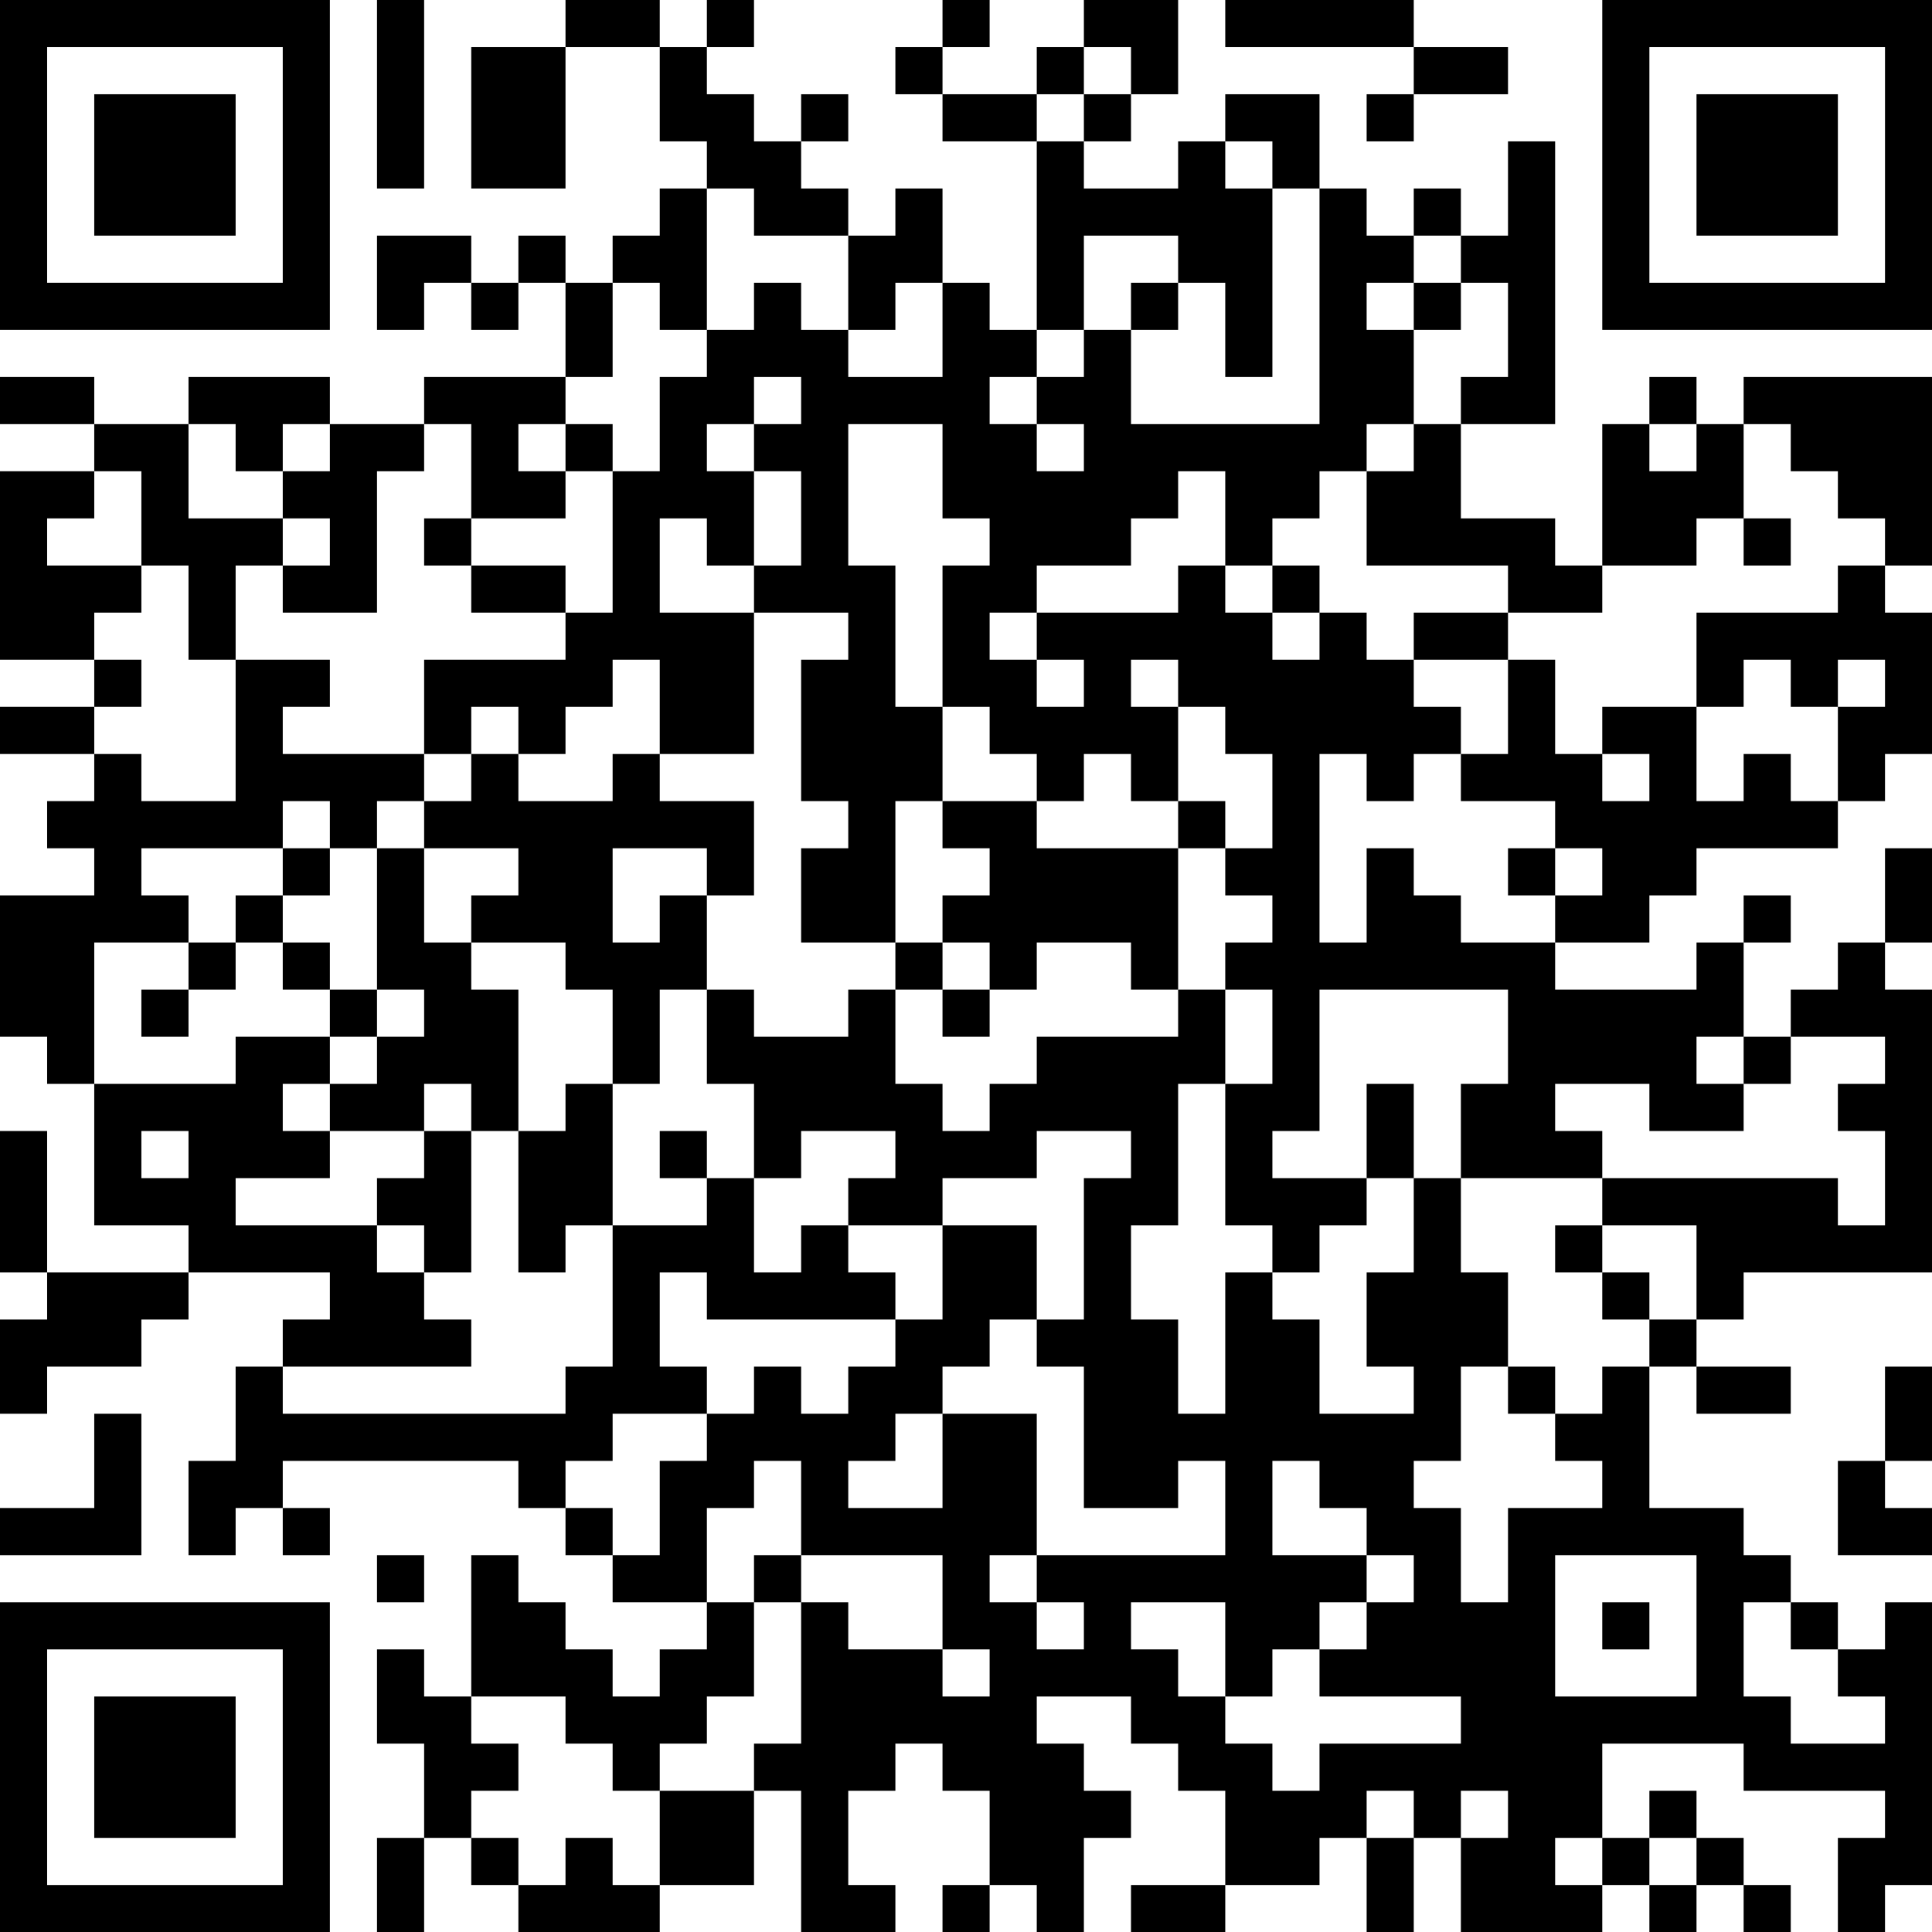 <?xml version="1.0" encoding="UTF-8"?>
<svg xmlns="http://www.w3.org/2000/svg" version="1.1" width="250" height="250" viewBox="0 0 250 250"><rect x="0" y="0" width="250" height="250" fill="#ffffff"/><g transform="scale(6.098)"><g transform="translate(0,0)"><path fill-rule="evenodd" d="M8 0L8 4L9 4L9 0ZM12 0L12 1L10 1L10 4L12 4L12 1L14 1L14 3L15 3L15 4L14 4L14 5L13 5L13 6L12 6L12 5L11 5L11 6L10 6L10 5L8 5L8 7L9 7L9 6L10 6L10 7L11 7L11 6L12 6L12 8L9 8L9 9L7 9L7 8L4 8L4 9L2 9L2 8L0 8L0 9L2 9L2 10L0 10L0 14L2 14L2 15L0 15L0 16L2 16L2 17L1 17L1 18L2 18L2 19L0 19L0 22L1 22L1 23L2 23L2 26L4 26L4 27L1 27L1 24L0 24L0 27L1 27L1 28L0 28L0 30L1 30L1 29L3 29L3 28L4 28L4 27L7 27L7 28L6 28L6 29L5 29L5 31L4 31L4 33L5 33L5 32L6 32L6 33L7 33L7 32L6 32L6 31L11 31L11 32L12 32L12 33L13 33L13 34L15 34L15 35L14 35L14 36L13 36L13 35L12 35L12 34L11 34L11 33L10 33L10 36L9 36L9 35L8 35L8 37L9 37L9 39L8 39L8 41L9 41L9 39L10 39L10 40L11 40L11 41L14 41L14 40L16 40L16 38L17 38L17 41L19 41L19 40L18 40L18 38L19 38L19 37L20 37L20 38L21 38L21 40L20 40L20 41L21 41L21 40L22 40L22 41L23 41L23 39L24 39L24 38L23 38L23 37L22 37L22 36L24 36L24 37L25 37L25 38L26 38L26 40L24 40L24 41L26 41L26 40L28 40L28 39L29 39L29 41L30 41L30 39L31 39L31 41L34 41L34 40L35 40L35 41L36 41L36 40L37 40L37 41L38 41L38 40L37 40L37 39L36 39L36 38L35 38L35 39L34 39L34 37L37 37L37 38L40 38L40 39L39 39L39 41L40 41L40 40L41 40L41 34L40 34L40 35L39 35L39 34L38 34L38 33L37 33L37 32L35 32L35 29L36 29L36 30L38 30L38 29L36 29L36 28L37 28L37 27L41 27L41 21L40 21L40 20L41 20L41 18L40 18L40 20L39 20L39 21L38 21L38 22L37 22L37 20L38 20L38 19L37 19L37 20L36 20L36 21L33 21L33 20L35 20L35 19L36 19L36 18L39 18L39 17L40 17L40 16L41 16L41 13L40 13L40 12L41 12L41 8L37 8L37 9L36 9L36 8L35 8L35 9L34 9L34 12L33 12L33 11L31 11L31 9L33 9L33 3L32 3L32 5L31 5L31 4L30 4L30 5L29 5L29 4L28 4L28 2L26 2L26 3L25 3L25 4L23 4L23 3L24 3L24 2L25 2L25 0L23 0L23 1L22 1L22 2L20 2L20 1L21 1L21 0L20 0L20 1L19 1L19 2L20 2L20 3L22 3L22 7L21 7L21 6L20 6L20 4L19 4L19 5L18 5L18 4L17 4L17 3L18 3L18 2L17 2L17 3L16 3L16 2L15 2L15 1L16 1L16 0L15 0L15 1L14 1L14 0ZM26 0L26 1L30 1L30 2L29 2L29 3L30 3L30 2L32 2L32 1L30 1L30 0ZM23 1L23 2L22 2L22 3L23 3L23 2L24 2L24 1ZM26 3L26 4L27 4L27 8L26 8L26 6L25 6L25 5L23 5L23 7L22 7L22 8L21 8L21 9L22 9L22 10L23 10L23 9L22 9L22 8L23 8L23 7L24 7L24 9L28 9L28 4L27 4L27 3ZM15 4L15 7L14 7L14 6L13 6L13 8L12 8L12 9L11 9L11 10L12 10L12 11L10 11L10 9L9 9L9 10L8 10L8 13L6 13L6 12L7 12L7 11L6 11L6 10L7 10L7 9L6 9L6 10L5 10L5 9L4 9L4 11L6 11L6 12L5 12L5 14L4 14L4 12L3 12L3 10L2 10L2 11L1 11L1 12L3 12L3 13L2 13L2 14L3 14L3 15L2 15L2 16L3 16L3 17L5 17L5 14L7 14L7 15L6 15L6 16L9 16L9 17L8 17L8 18L7 18L7 17L6 17L6 18L3 18L3 19L4 19L4 20L2 20L2 23L5 23L5 22L7 22L7 23L6 23L6 24L7 24L7 25L5 25L5 26L8 26L8 27L9 27L9 28L10 28L10 29L6 29L6 30L12 30L12 29L13 29L13 26L15 26L15 25L16 25L16 27L17 27L17 26L18 26L18 27L19 27L19 28L15 28L15 27L14 27L14 29L15 29L15 30L13 30L13 31L12 31L12 32L13 32L13 33L14 33L14 31L15 31L15 30L16 30L16 29L17 29L17 30L18 30L18 29L19 29L19 28L20 28L20 26L22 26L22 28L21 28L21 29L20 29L20 30L19 30L19 31L18 31L18 32L20 32L20 30L22 30L22 33L21 33L21 34L22 34L22 35L23 35L23 34L22 34L22 33L26 33L26 31L25 31L25 32L23 32L23 29L22 29L22 28L23 28L23 25L24 25L24 24L22 24L22 25L20 25L20 26L18 26L18 25L19 25L19 24L17 24L17 25L16 25L16 23L15 23L15 21L16 21L16 22L18 22L18 21L19 21L19 23L20 23L20 24L21 24L21 23L22 23L22 22L25 22L25 21L26 21L26 23L25 23L25 26L24 26L24 28L25 28L25 30L26 30L26 27L27 27L27 28L28 28L28 30L30 30L30 29L29 29L29 27L30 27L30 25L31 25L31 27L32 27L32 29L31 29L31 31L30 31L30 32L31 32L31 34L32 34L32 32L34 32L34 31L33 31L33 30L34 30L34 29L35 29L35 28L36 28L36 26L34 26L34 25L39 25L39 26L40 26L40 24L39 24L39 23L40 23L40 22L38 22L38 23L37 23L37 22L36 22L36 23L37 23L37 24L35 24L35 23L33 23L33 24L34 24L34 25L31 25L31 23L32 23L32 21L28 21L28 24L27 24L27 25L29 25L29 26L28 26L28 27L27 27L27 26L26 26L26 23L27 23L27 21L26 21L26 20L27 20L27 19L26 19L26 18L27 18L27 16L26 16L26 15L25 15L25 14L24 14L24 15L25 15L25 17L24 17L24 16L23 16L23 17L22 17L22 16L21 16L21 15L20 15L20 12L21 12L21 11L20 11L20 9L18 9L18 12L19 12L19 15L20 15L20 17L19 17L19 20L17 20L17 18L18 18L18 17L17 17L17 14L18 14L18 13L16 13L16 12L17 12L17 10L16 10L16 9L17 9L17 8L16 8L16 9L15 9L15 10L16 10L16 12L15 12L15 11L14 11L14 13L16 13L16 16L14 16L14 14L13 14L13 15L12 15L12 16L11 16L11 15L10 15L10 16L9 16L9 14L12 14L12 13L13 13L13 10L14 10L14 8L15 8L15 7L16 7L16 6L17 6L17 7L18 7L18 8L20 8L20 6L19 6L19 7L18 7L18 5L16 5L16 4ZM30 5L30 6L29 6L29 7L30 7L30 9L29 9L29 10L28 10L28 11L27 11L27 12L26 12L26 10L25 10L25 11L24 11L24 12L22 12L22 13L21 13L21 14L22 14L22 15L23 15L23 14L22 14L22 13L25 13L25 12L26 12L26 13L27 13L27 14L28 14L28 13L29 13L29 14L30 14L30 15L31 15L31 16L30 16L30 17L29 17L29 16L28 16L28 20L29 20L29 18L30 18L30 19L31 19L31 20L33 20L33 19L34 19L34 18L33 18L33 17L31 17L31 16L32 16L32 14L33 14L33 16L34 16L34 17L35 17L35 16L34 16L34 15L36 15L36 17L37 17L37 16L38 16L38 17L39 17L39 15L40 15L40 14L39 14L39 15L38 15L38 14L37 14L37 15L36 15L36 13L39 13L39 12L40 12L40 11L39 11L39 10L38 10L38 9L37 9L37 11L36 11L36 12L34 12L34 13L32 13L32 12L29 12L29 10L30 10L30 9L31 9L31 8L32 8L32 6L31 6L31 5ZM24 6L24 7L25 7L25 6ZM30 6L30 7L31 7L31 6ZM12 9L12 10L13 10L13 9ZM35 9L35 10L36 10L36 9ZM9 11L9 12L10 12L10 13L12 13L12 12L10 12L10 11ZM37 11L37 12L38 12L38 11ZM27 12L27 13L28 13L28 12ZM30 13L30 14L32 14L32 13ZM10 16L10 17L9 17L9 18L8 18L8 21L7 21L7 20L6 20L6 19L7 19L7 18L6 18L6 19L5 19L5 20L4 20L4 21L3 21L3 22L4 22L4 21L5 21L5 20L6 20L6 21L7 21L7 22L8 22L8 23L7 23L7 24L9 24L9 25L8 25L8 26L9 26L9 27L10 27L10 24L11 24L11 27L12 27L12 26L13 26L13 23L14 23L14 21L15 21L15 19L16 19L16 17L14 17L14 16L13 16L13 17L11 17L11 16ZM20 17L20 18L21 18L21 19L20 19L20 20L19 20L19 21L20 21L20 22L21 22L21 21L22 21L22 20L24 20L24 21L25 21L25 18L26 18L26 17L25 17L25 18L22 18L22 17ZM9 18L9 20L10 20L10 21L11 21L11 24L12 24L12 23L13 23L13 21L12 21L12 20L10 20L10 19L11 19L11 18ZM13 18L13 20L14 20L14 19L15 19L15 18ZM32 18L32 19L33 19L33 18ZM20 20L20 21L21 21L21 20ZM8 21L8 22L9 22L9 21ZM9 23L9 24L10 24L10 23ZM29 23L29 25L30 25L30 23ZM3 24L3 25L4 25L4 24ZM14 24L14 25L15 25L15 24ZM33 26L33 27L34 27L34 28L35 28L35 27L34 27L34 26ZM32 29L32 30L33 30L33 29ZM40 29L40 31L39 31L39 33L41 33L41 32L40 32L40 31L41 31L41 29ZM2 30L2 32L0 32L0 33L3 33L3 30ZM16 31L16 32L15 32L15 34L16 34L16 36L15 36L15 37L14 37L14 38L13 38L13 37L12 37L12 36L10 36L10 37L11 37L11 38L10 38L10 39L11 39L11 40L12 40L12 39L13 39L13 40L14 40L14 38L16 38L16 37L17 37L17 34L18 34L18 35L20 35L20 36L21 36L21 35L20 35L20 33L17 33L17 31ZM27 31L27 33L29 33L29 34L28 34L28 35L27 35L27 36L26 36L26 34L24 34L24 35L25 35L25 36L26 36L26 37L27 37L27 38L28 38L28 37L31 37L31 36L28 36L28 35L29 35L29 34L30 34L30 33L29 33L29 32L28 32L28 31ZM8 33L8 34L9 34L9 33ZM16 33L16 34L17 34L17 33ZM33 33L33 36L36 36L36 33ZM34 34L34 35L35 35L35 34ZM37 34L37 36L38 36L38 37L40 37L40 36L39 36L39 35L38 35L38 34ZM29 38L29 39L30 39L30 38ZM31 38L31 39L32 39L32 38ZM33 39L33 40L34 40L34 39ZM35 39L35 40L36 40L36 39ZM0 0L0 7L7 7L7 0ZM1 1L1 6L6 6L6 1ZM2 2L2 5L5 5L5 2ZM34 0L34 7L41 7L41 0ZM35 1L35 6L40 6L40 1ZM36 2L36 5L39 5L39 2ZM0 34L0 41L7 41L7 34ZM1 35L1 40L6 40L6 35ZM2 36L2 39L5 39L5 36Z" fill="#000000"/></g></g></svg>

